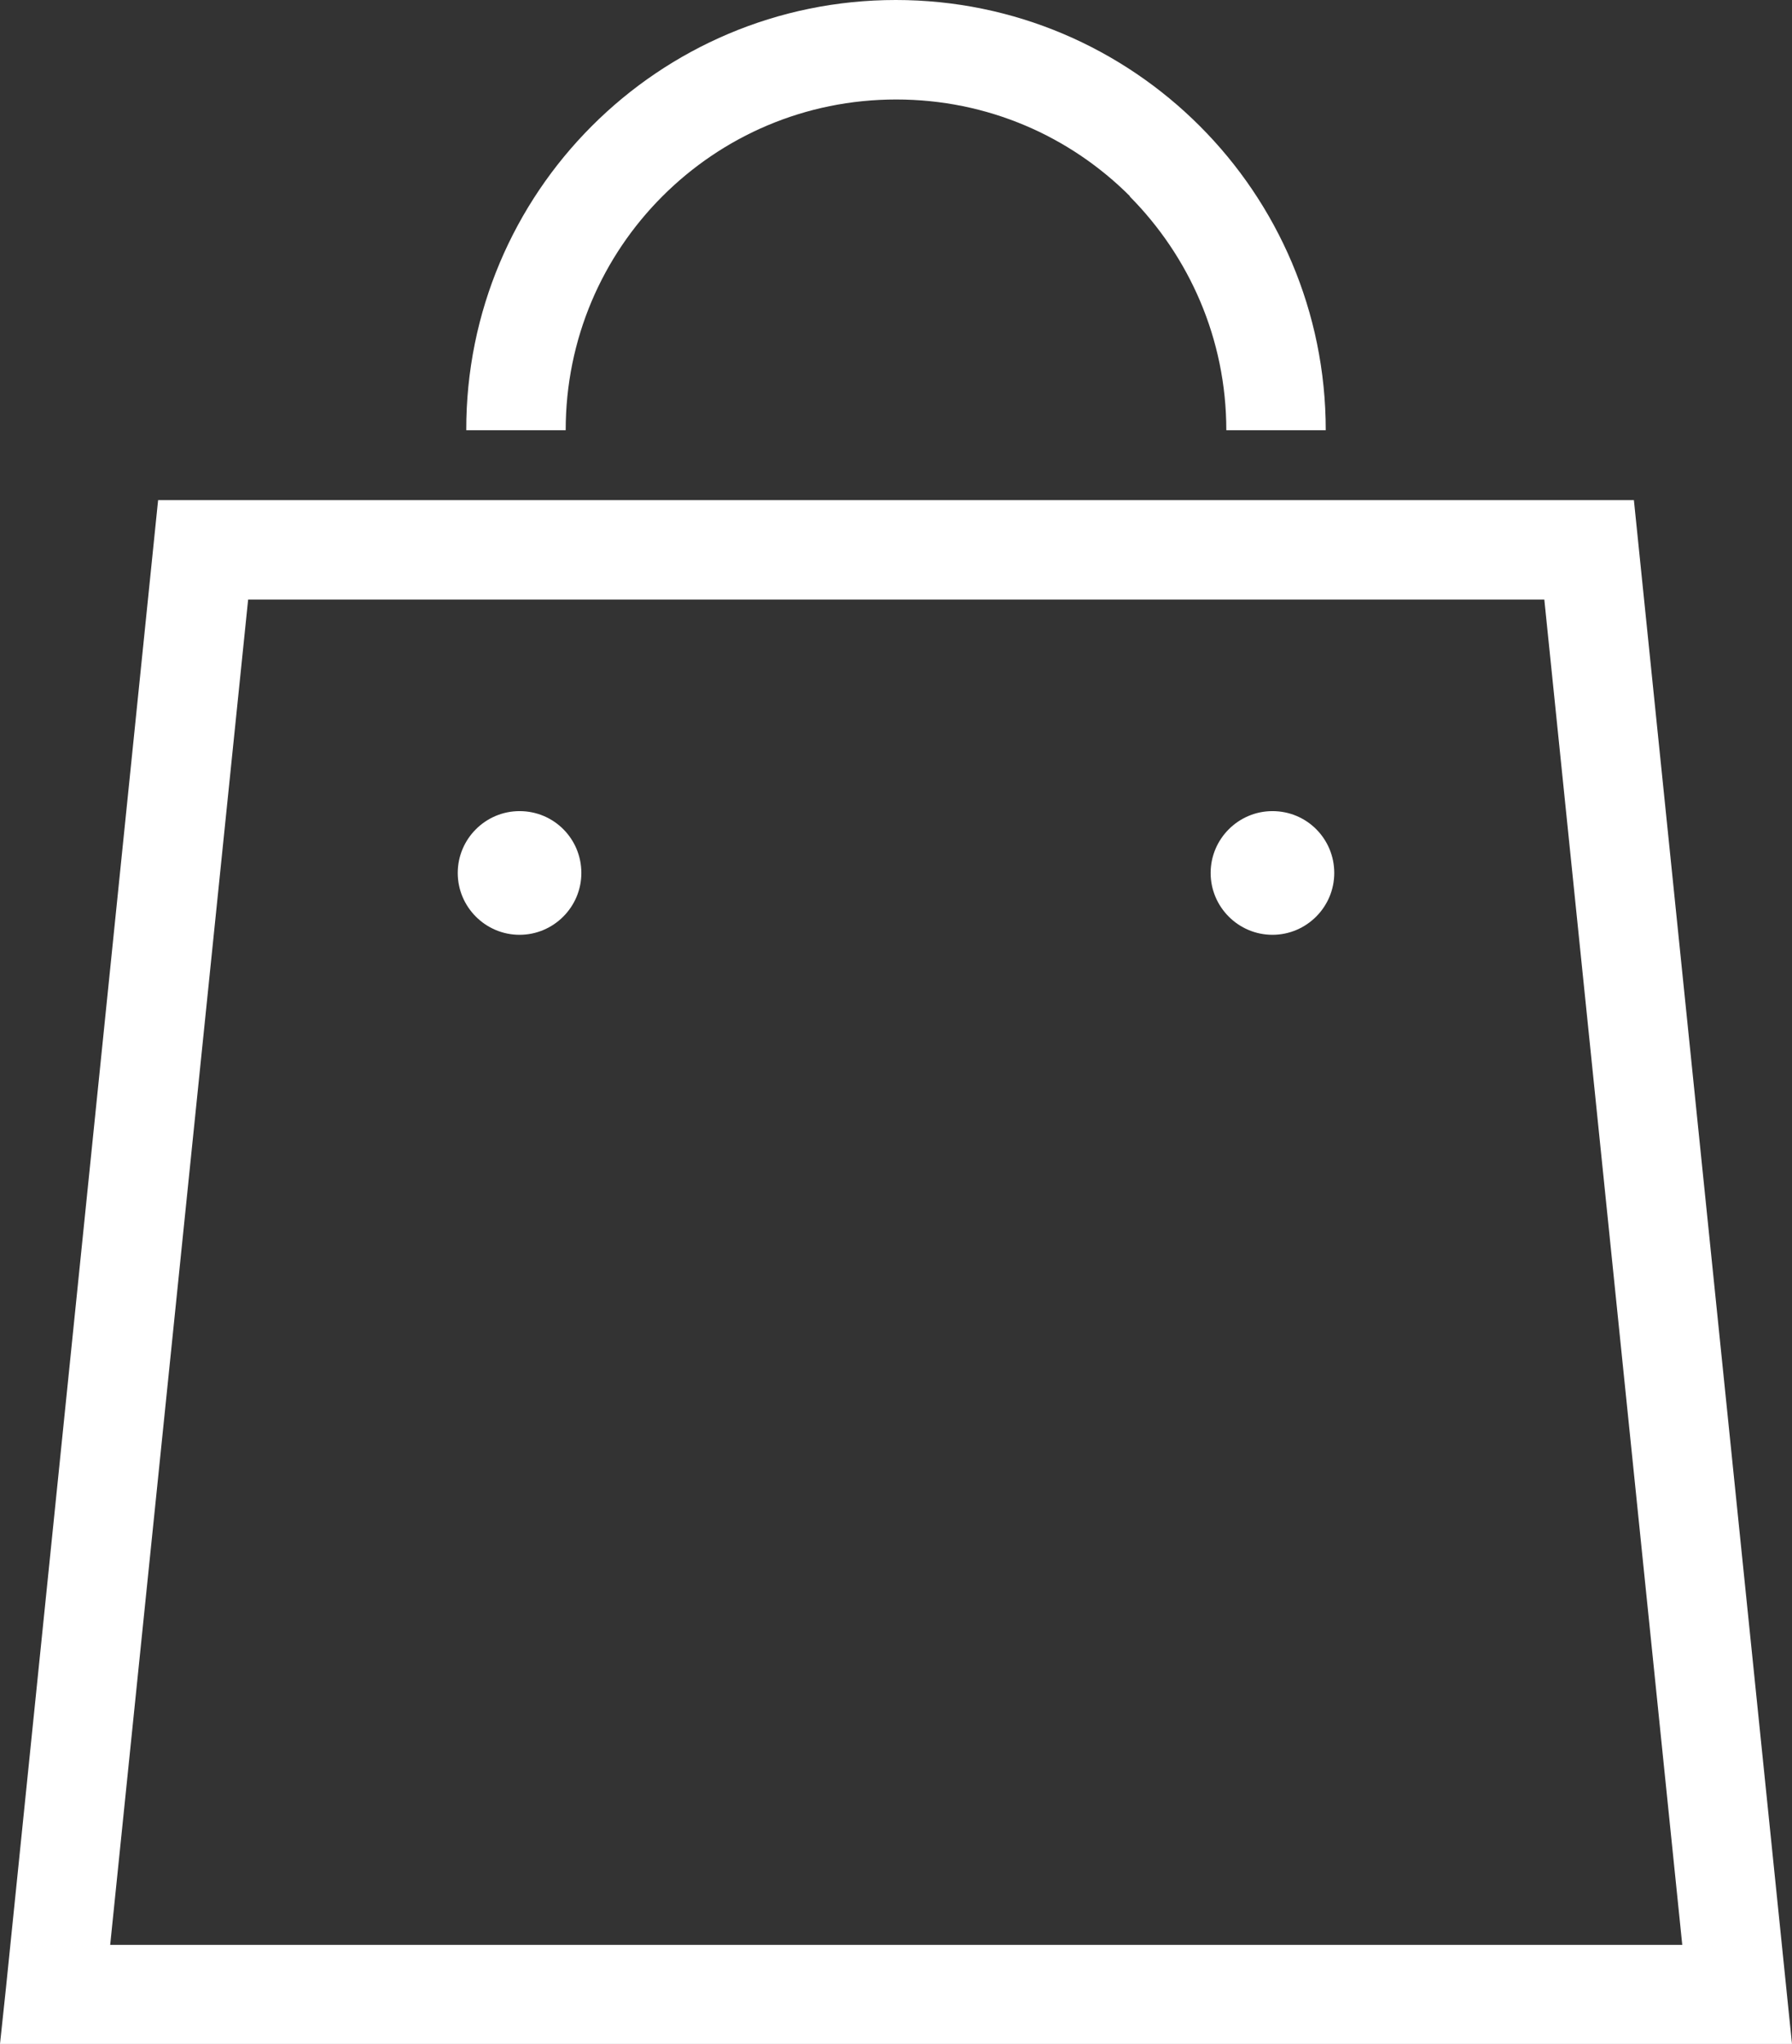 <?xml version="1.0" encoding="UTF-8"?>
<svg id="_レイヤー_2" data-name="レイヤー 2" xmlns="http://www.w3.org/2000/svg" viewBox="0 0 40.01 45.61">
  <rect x="0" y="0" width="40.01" height="45.61" fill="#333333" stroke="none"/>
  <defs>
    <style>
      .cls-1 {
        fill: #fff;
      }
    </style>
  </defs>
  <g id="design">
    <g>
      <path class="cls-1" d="M0,45.61h40.01s-3.53-34.45-3.53-34.45H3.53S.13,44.39.13,44.39l-.13,1.22ZM37.55,43.4H2.46s3.08-30.02,3.08-30.02h28.94s3.08,30.02,3.08,30.02h0Z"/>
      <path class="cls-1" d="M28.41,18.1c.77,0,1.38.62,1.38,1.38,0,.76-.62,1.38-1.38,1.38s-1.38-.62-1.38-1.38c0-.76.62-1.38,1.38-1.38Z"/>
      <path class="cls-1" d="M11.6,18.1c.77,0,1.38.62,1.38,1.38,0,.76-.62,1.38-1.38,1.38s-1.38-.62-1.38-1.38c0-.76.62-1.38,1.38-1.38Z"/>
      <path class="cls-1" d="M25.23,4.38c-1.34-1.34-3.18-2.16-5.22-2.16-2.04,0-3.88.82-5.22,2.16-1.34,1.34-2.16,3.18-2.16,5.22h-2.22C10.4,4.3,14.7,0,20,0c5.3,0,9.6,4.3,9.6,9.6h-2.22c0-2.04-.83-3.88-2.16-5.22Z"/>
    </g>
  </g>
</svg>